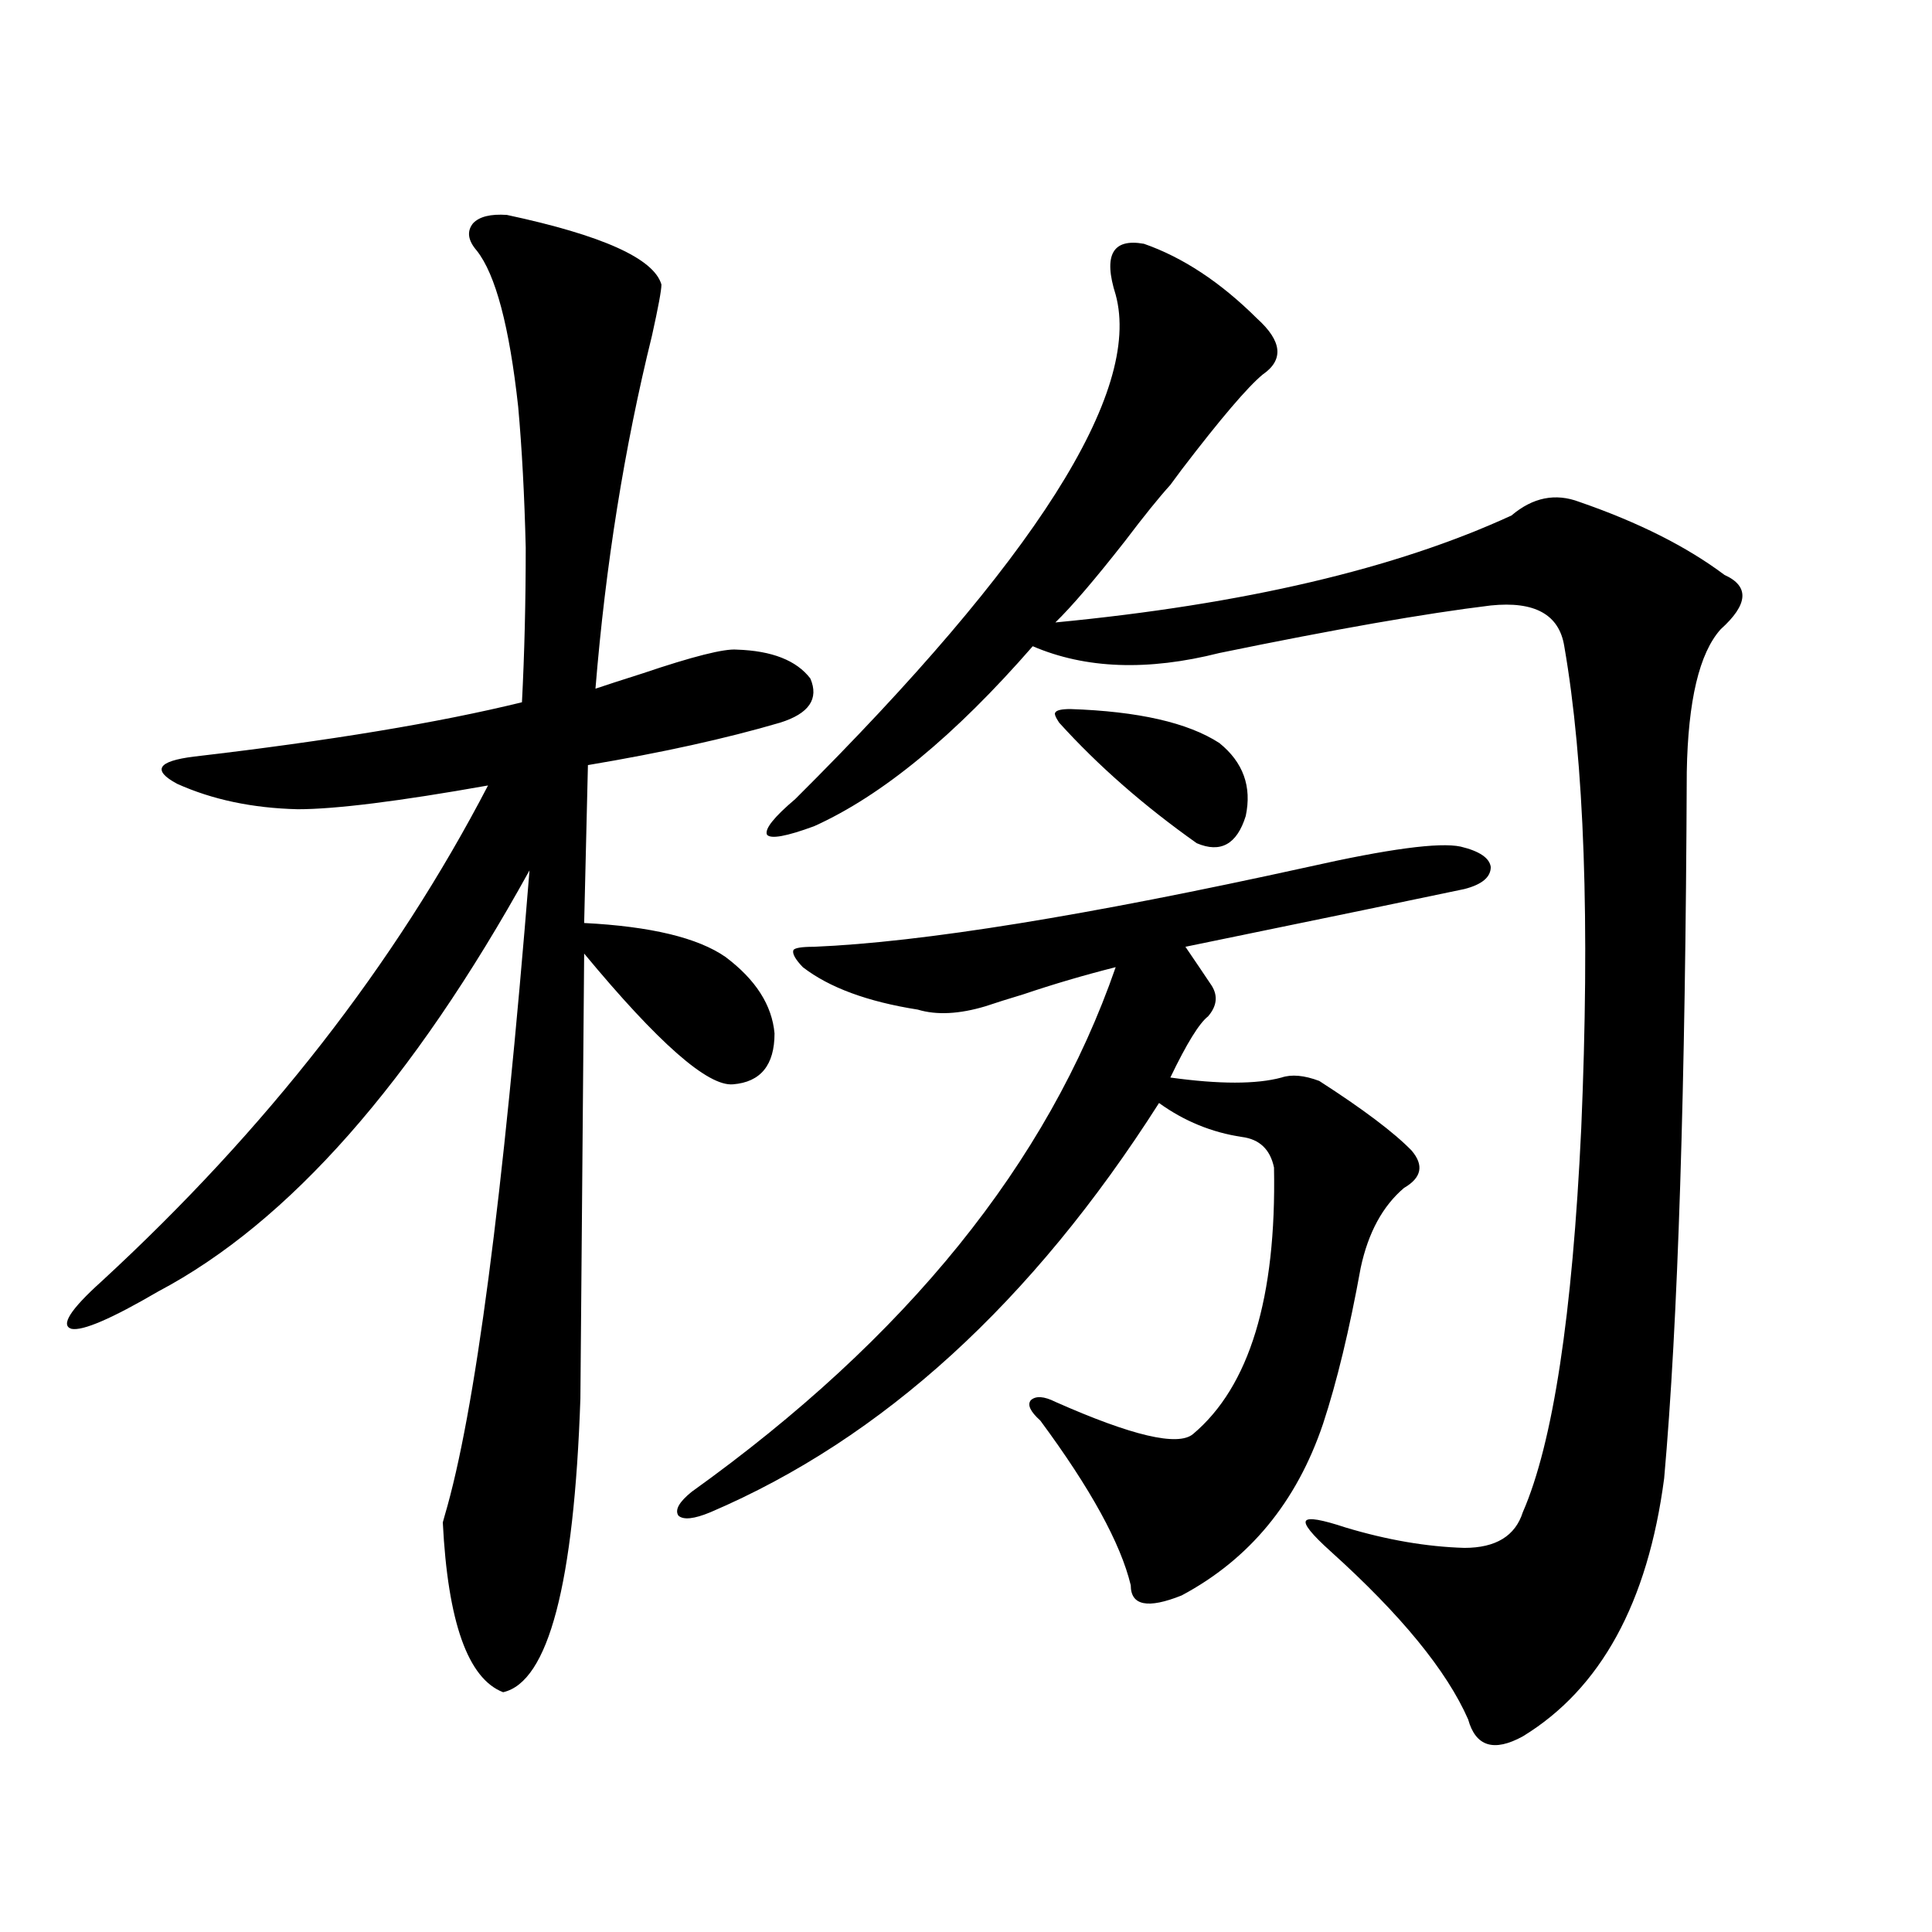 <?xml version="1.0" encoding="utf-8"?>
<!-- Generator: Adobe Illustrator 16.0.0, SVG Export Plug-In . SVG Version: 6.00 Build 0)  -->
<!DOCTYPE svg PUBLIC "-//W3C//DTD SVG 1.1//EN" "http://www.w3.org/Graphics/SVG/1.1/DTD/svg11.dtd">
<svg version="1.1" id="图层_1" xmlns="http://www.w3.org/2000/svg" xmlns:xlink="http://www.w3.org/1999/xlink" x="0px" y="0px"
	 width="1000px" height="1000px" viewBox="0 0 1000 1000" enable-background="new 0 0 1000 1000" xml:space="preserve">
<path d="M262.359,111.242c49.42,10.547,76.096,22.563,79.998,36.035c0,2.938-1.631,11.728-4.878,26.367
	c-14.313,58.008-24.069,118.954-29.268,182.813c5.198-1.758,13.323-4.395,24.39-7.91c26.006-8.789,42.271-12.882,48.779-12.305
	c18.201,0.591,30.884,5.575,38.048,14.941c4.543,10.547-0.655,18.169-15.609,22.852c-27.972,8.212-61.142,15.532-99.51,21.973
	l-1.951,81.738c34.466,1.758,58.855,7.622,73.169,17.578c15.609,11.728,24.055,24.911,25.365,39.551
	c0,16.411-7.164,25.2-21.463,26.367c-13.018,1.181-38.703-21.382-77.071-67.676l-1.951,230.273
	c-3.262,96.089-16.585,146.777-39.999,152.051c-18.216-7.031-28.627-36.337-31.219-87.891l0.976-3.516
	c15.609-52.734,30.243-164.054,43.901-333.984C213.58,560.075,149.512,632.735,81.876,668.469
	c-24.069,14.063-39.023,20.517-44.877,19.336c-5.854-1.758-0.655-9.956,15.609-24.609
	c85.196-78.511,151.856-164.054,199.995-256.641c-46.188,8.212-79.022,12.305-98.534,12.305
	c-23.414-0.577-44.236-4.972-62.438-13.184c-13.018-7.031-10.091-11.714,8.78-14.063c70.242-8.198,126.826-17.578,169.752-28.125
	c1.296-25.187,1.951-51.855,1.951-79.98c-0.655-26.944-1.951-51.265-3.902-72.949c-4.558-41.597-11.707-68.555-21.463-80.859
	c-4.558-5.273-5.213-9.956-1.951-14.063C248.046,112.121,253.899,110.665,262.359,111.242z M730.641,595.52
	c6.494,7.622,5.198,14.063-3.902,19.336c-11.066,9.38-18.536,23.153-22.438,41.309c-5.854,32.231-12.362,59.188-19.512,80.859
	c-13.658,40.43-38.048,70.024-73.169,88.77c-17.561,7.031-26.341,5.273-26.341-5.273c-5.213-21.671-20.822-50.098-46.828-85.254
	c-5.213-4.683-6.829-8.198-4.878-10.547c2.592-2.335,6.829-2.046,12.683,0.879c39.664,17.578,63.413,23.153,71.218,16.699
	c29.268-24.609,43.246-70.601,41.95-137.988c-1.951-9.366-7.484-14.64-16.585-15.82c-15.609-2.335-29.923-8.198-42.926-17.578
	c-65.699,103.134-143.091,173.735-232.189,211.816c-8.46,3.516-13.993,4.106-16.585,1.758c-1.951-2.925,0.32-7.031,6.829-12.305
	c111.217-79.679,184.386-170.206,219.507-271.582c-16.265,4.106-32.194,8.789-47.804,14.063c-7.805,2.349-14.313,4.395-19.512,6.152
	c-13.658,4.106-25.365,4.696-35.121,1.758c-26.021-4.093-45.853-11.426-59.511-21.973c-3.902-4.093-5.533-7.031-4.878-8.789
	c0.641-1.167,4.223-1.758,10.731-1.758c55.929-2.335,141.125-16.108,255.604-41.309c41.615-9.366,67.956-12.882,79.022-10.547
	c9.756,2.349,14.954,5.864,15.609,10.547c0,5.273-4.558,9.091-13.658,11.426c-22.118,4.696-70.242,14.653-144.387,29.883
	c5.198,7.622,9.756,14.364,13.658,20.215c3.247,5.273,2.592,10.547-1.951,15.82c-4.558,3.516-11.066,14.063-19.512,31.641
	c25.365,3.516,44.542,3.516,57.56,0c5.198-1.758,11.707-1.167,19.512,1.758C705.596,574.138,721.525,586.153,730.641,595.52z
	 M592.107,126.184c20.152,7.031,39.664,19.927,58.535,38.672c13.003,11.728,13.979,21.396,2.927,29.004
	c-7.805,6.454-21.798,22.852-41.95,49.219c-2.606,3.516-4.558,6.152-5.854,7.91c-5.854,6.454-13.658,16.122-23.414,29.004
	c-15.609,19.927-27.651,33.989-36.097,42.188c97.559-9.366,176.246-27.823,236.092-55.371c11.052-9.366,22.759-11.714,35.121-7.031
	c30.563,10.547,55.608,23.153,75.12,37.793c13.003,5.864,12.348,15.243-1.951,28.125c-11.066,12.305-16.92,36.914-17.561,73.828
	C872.421,563,868.519,684.88,861.369,765.148c-8.46,64.448-32.85,108.984-73.169,133.594c-14.969,8.198-24.39,5.273-28.292-8.789
	c-11.066-25.2-34.801-54.204-71.218-87.012c-9.756-8.789-13.993-14.063-12.683-15.82c1.296-1.758,8.125-0.577,20.487,3.516
	c21.463,6.454,41.95,9.97,61.462,10.547c16.25,0,26.341-6.152,30.243-18.457c15.609-35.733,25.686-101.953,30.243-198.633
	c4.543-106.636,1.616-189.844-8.78-249.609c-2.606-16.397-15.289-23.429-38.048-21.094c-33.825,4.106-80.653,12.305-140.484,24.609
	c-37.072,9.38-69.267,8.212-96.583-3.516c-40.334,46.294-78.047,77.344-113.168,93.164c-14.313,5.273-22.438,6.743-24.39,4.395
	c-1.311-2.925,3.567-9.077,14.634-18.457c124.22-123.624,179.508-210.636,165.85-261.035
	C570.965,132.048,575.843,123.259,592.107,126.184z M548.206,374.035c-1.951-2.925-2.606-4.683-1.951-5.273
	c0.641-1.167,3.247-1.758,7.805-1.758c35.121,1.181,60.807,7.031,77.071,17.578c12.348,9.97,16.905,22.563,13.658,37.793
	c-4.558,14.653-13.018,19.336-25.365,14.063C592.107,417.102,568.358,396.31,548.206,374.035z"/>
</svg>
